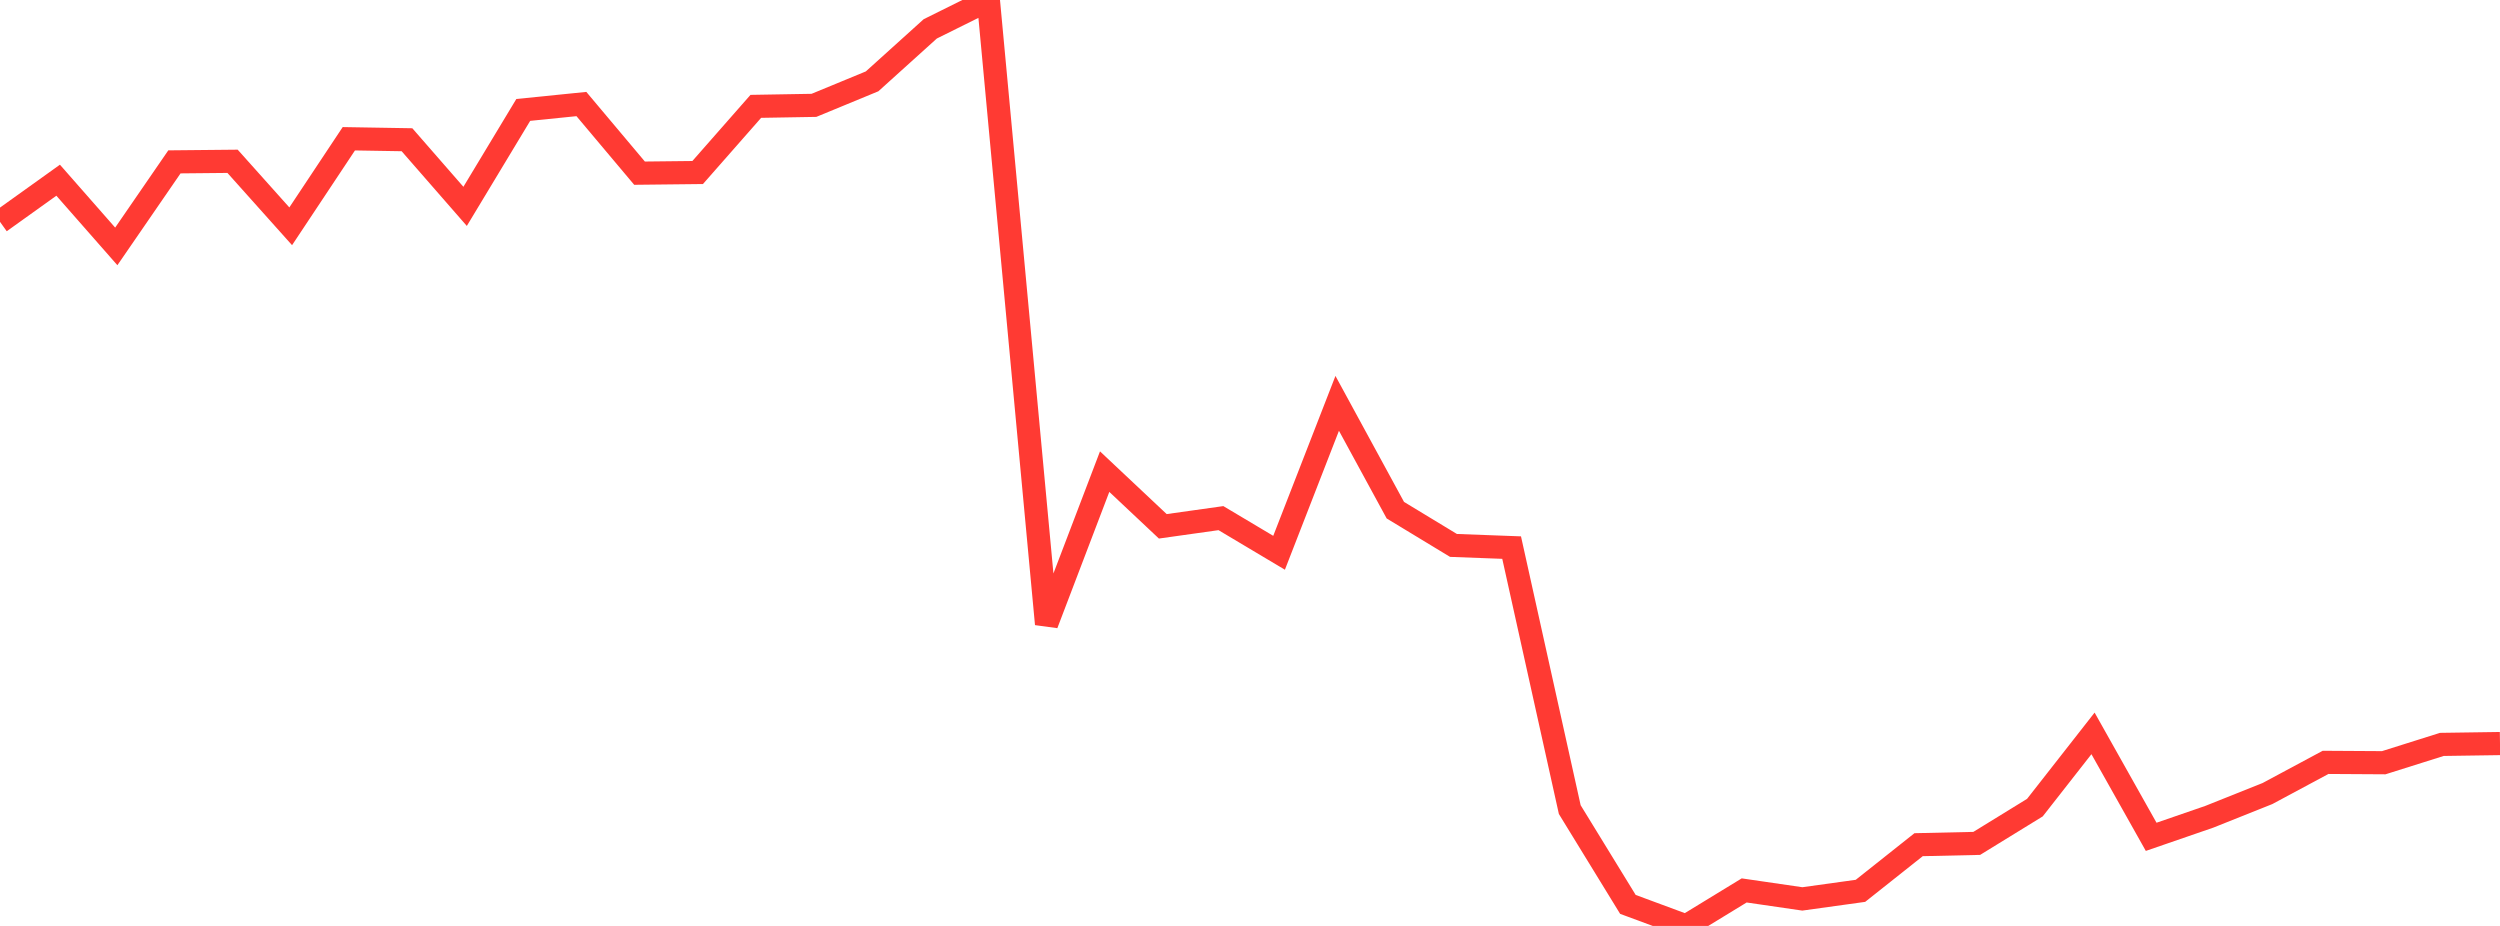<?xml version="1.0" standalone="no"?>
<!DOCTYPE svg PUBLIC "-//W3C//DTD SVG 1.1//EN" "http://www.w3.org/Graphics/SVG/1.1/DTD/svg11.dtd">

<svg width="135" height="50" viewBox="0 0 135 50" preserveAspectRatio="none" 
  xmlns="http://www.w3.org/2000/svg"
  xmlns:xlink="http://www.w3.org/1999/xlink">


<polyline points="0.0, 11.979 3.14, 9.731 6.279, 13.306 9.419, 8.741 12.558, 8.71 15.698, 12.22 18.837, 7.493 21.977, 7.546 25.116, 11.144 28.256, 5.936 31.395, 5.618 34.535, 9.351 37.674, 9.316 40.814, 5.743 43.953, 5.689 47.093, 4.393 50.233, 1.559 53.372, 0.0 56.512, 33.699 59.651, 25.468 62.791, 28.421 65.93, 27.979 69.07, 29.85 72.209, 21.781 75.349, 27.55 78.488, 29.453 81.628, 29.57 84.767, 43.718 87.907, 48.837 91.047, 50.0 94.186, 48.083 97.326, 48.541 100.465, 48.105 103.605, 45.613 106.744, 45.543 109.884, 43.612 113.023, 39.603 116.163, 45.189 119.302, 44.106 122.442, 42.852 125.581, 41.168 128.721, 41.187 131.86, 40.198 135.0, 40.152" fill="none" stroke="#ff3a33" stroke-width="1.25"/>

</svg>